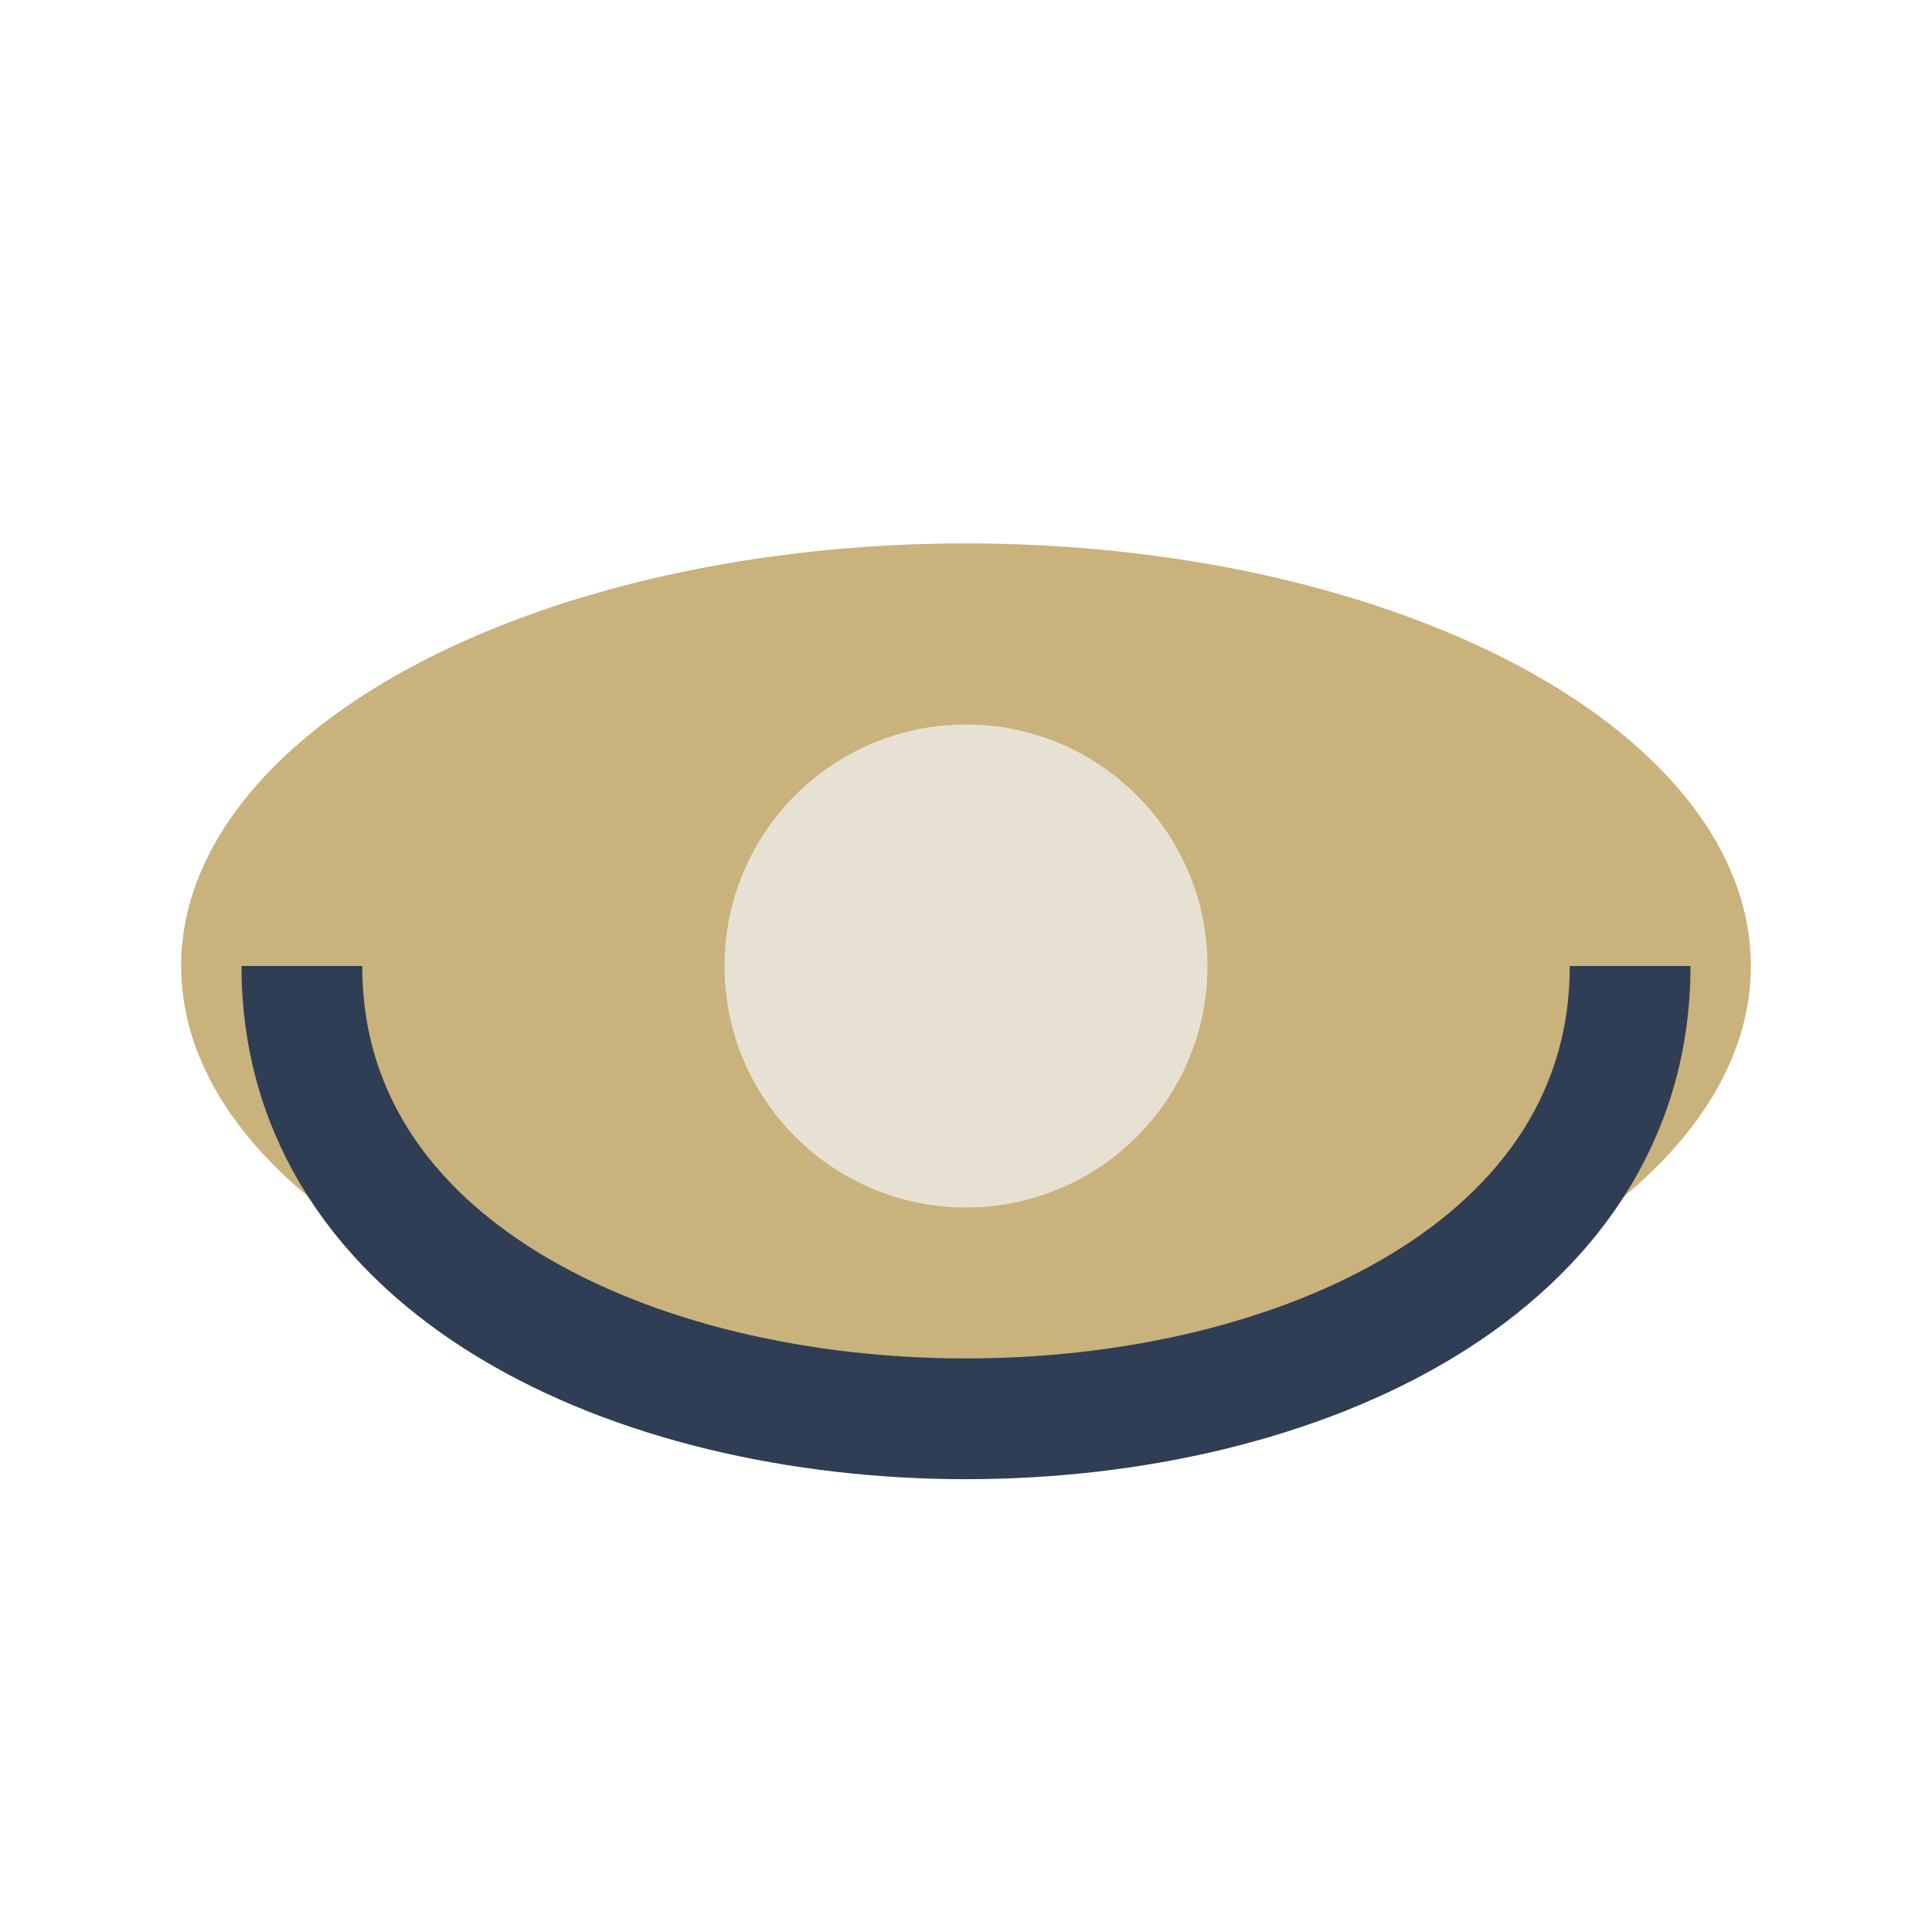 <?xml version="1.0" encoding="UTF-8"?>
<svg xmlns="http://www.w3.org/2000/svg" width="32" height="32" viewBox="0 0 32 32"><ellipse cx="16" cy="16" rx="13" ry="7" fill="#C9B27C"/><path d="M5 16c0 10 22 10 22 0" stroke="#2F3E54" stroke-width="2" fill="none"/><circle cx="16" cy="16" r="4" fill="#E6E1D3"/></svg>